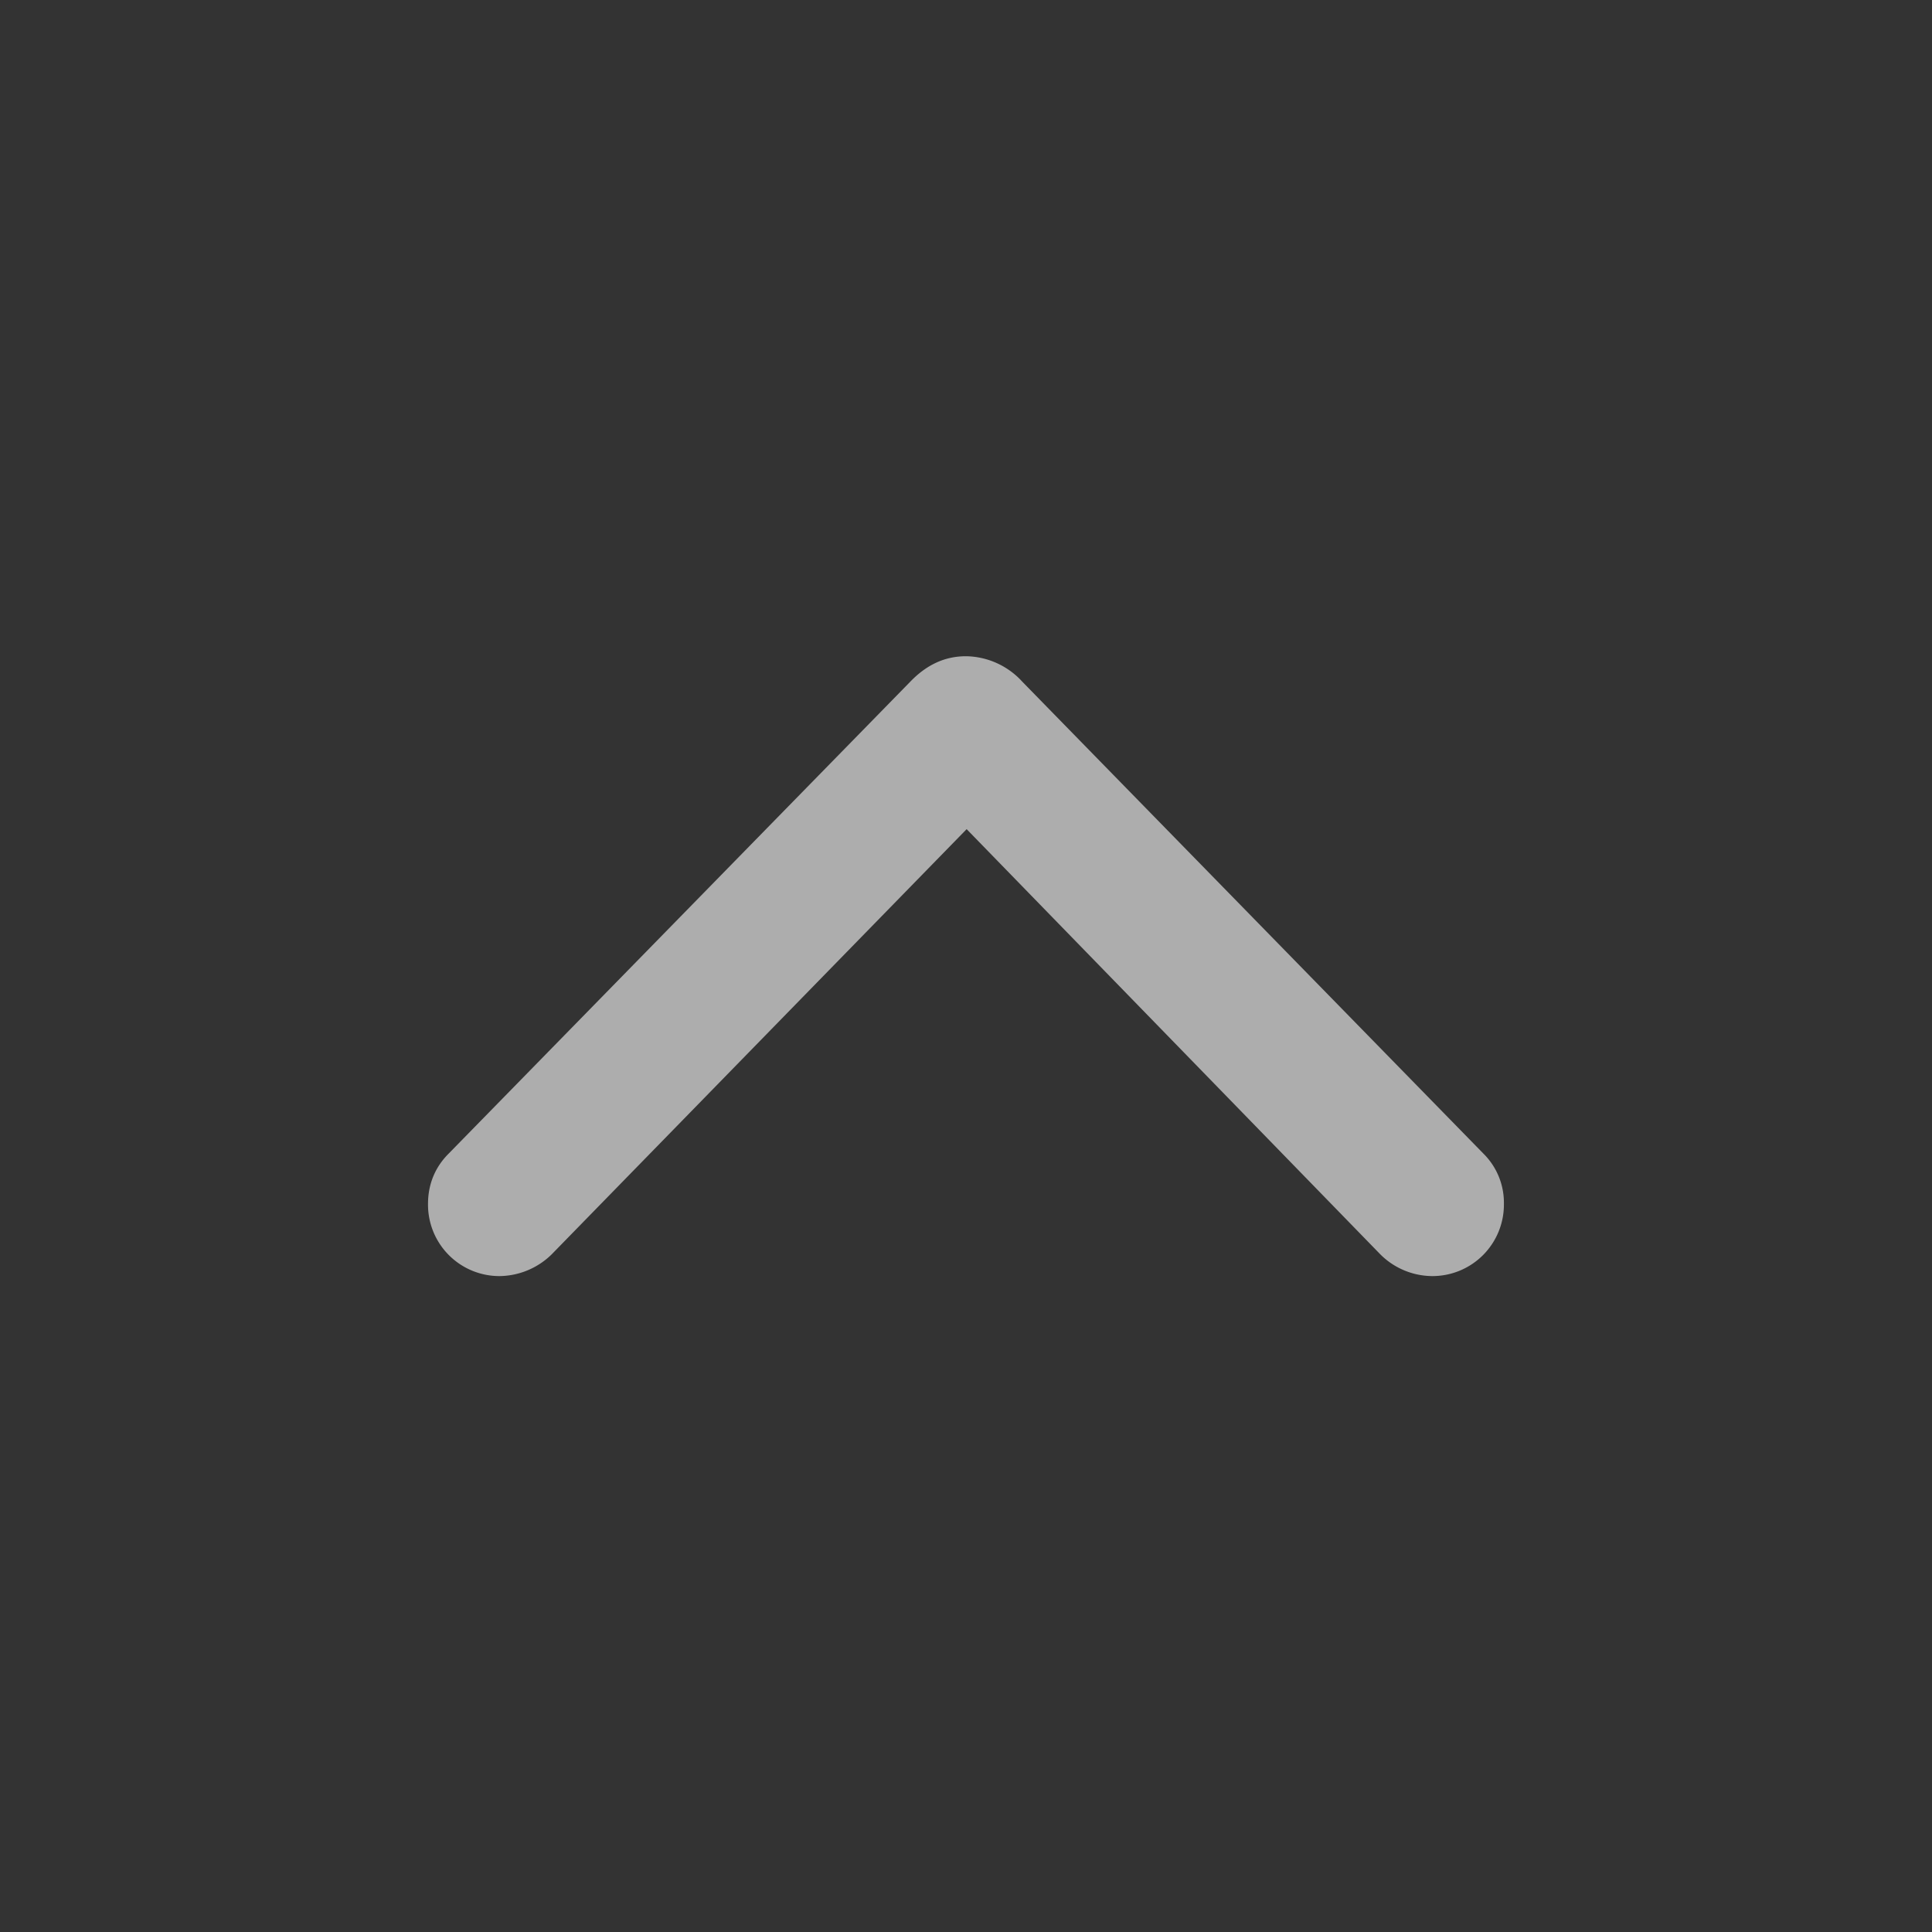 <svg width="24" height="24" viewBox="0 0 24 24" fill="none" xmlns="http://www.w3.org/2000/svg">
    <rect x="0" y="0" width="24" height="24" fill="#333333" stroke="none"/>
    <path d="M12 8.152a.963.963 0 0 1 .7.317l5.726 5.86a.858.858 0 0 1 .256.626.888.888 0 0 1-.889.897.92.92 0 0 1-.648-.272l-5.137-5.28-5.153 5.28a.938.938 0 0 1-.648.272.887.887 0 0 1-.89-.897c0-.248.091-.46.257-.625l5.733-5.861c.203-.211.43-.317.693-.317z" fill="#fff" fill-opacity=".6"/>
</svg>
